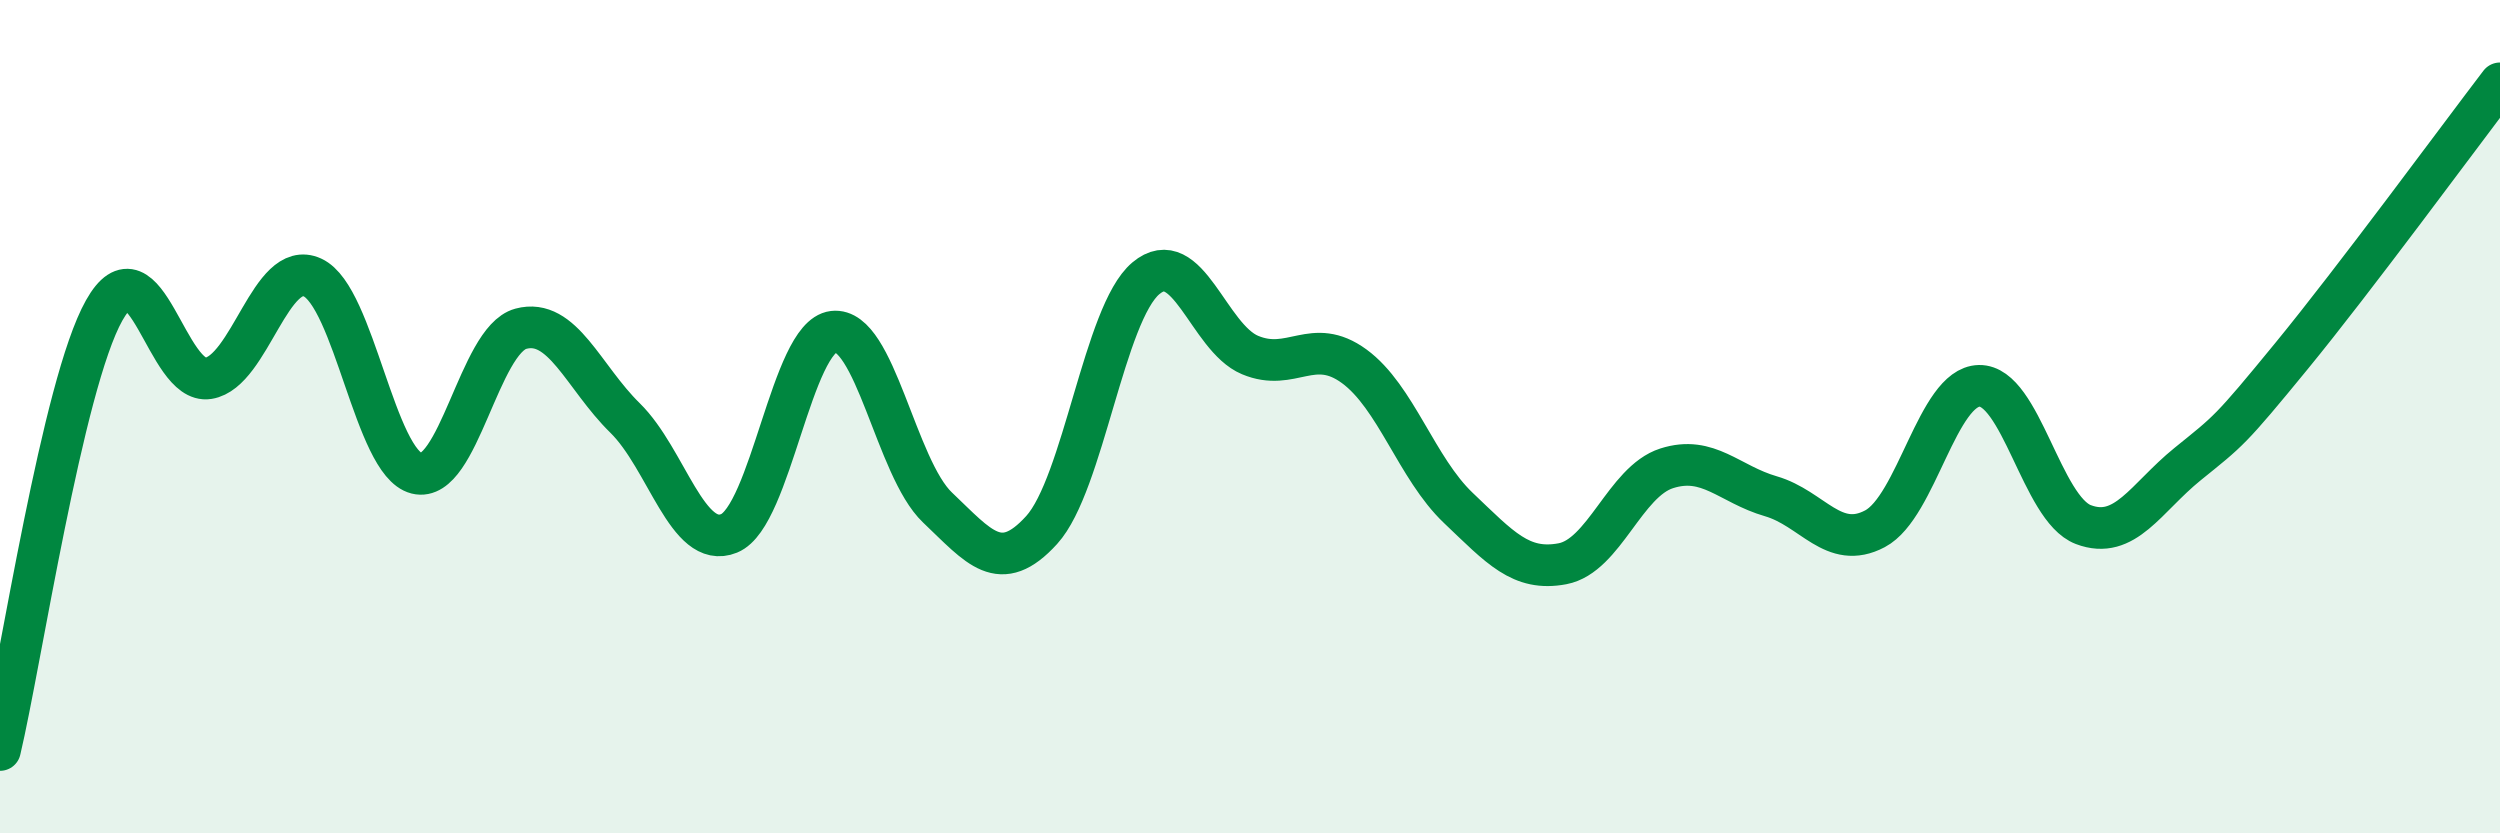 
    <svg width="60" height="20" viewBox="0 0 60 20" xmlns="http://www.w3.org/2000/svg">
      <path
        d="M 0,18 C 0.5,15.89 1.5,9.23 2.5,7.45 C 3.5,5.67 4,9.24 5,9.08 C 6,8.92 6.5,6.2 7.5,6.66 C 8.5,7.12 9,11.11 10,11.36 C 11,11.61 11.5,8.16 12.5,7.89 C 13.5,7.62 14,9.05 15,10.03 C 16,11.01 16.5,13.21 17.5,12.8 C 18.5,12.39 19,8.08 20,7.96 C 21,7.84 21.5,11.23 22.5,12.18 C 23.5,13.13 24,13.82 25,12.72 C 26,11.62 26.5,7.52 27.5,6.68 C 28.5,5.84 29,8.1 30,8.52 C 31,8.94 31.5,8.06 32.5,8.79 C 33.5,9.52 34,11.24 35,12.19 C 36,13.14 36.5,13.72 37.5,13.53 C 38.5,13.34 39,11.56 40,11.24 C 41,10.92 41.5,11.62 42.5,11.91 C 43.5,12.2 44,13.22 45,12.69 C 46,12.16 46.5,9.28 47.5,9.26 C 48.5,9.24 49,12.21 50,12.59 C 51,12.97 51.5,11.95 52.5,11.14 C 53.5,10.33 53.5,10.37 55,8.54 C 56.5,6.71 59,3.31 60,2L60 20L0 20Z"
        fill="#008740"
        opacity="0.1"
        stroke-linecap="round"
        stroke-linejoin="round"
      />
      <path
        d="M 0,18 C 0.5,15.89 1.5,9.23 2.5,7.45 C 3.5,5.67 4,9.24 5,9.08 C 6,8.92 6.5,6.2 7.5,6.66 C 8.5,7.12 9,11.11 10,11.36 C 11,11.61 11.5,8.16 12.5,7.89 C 13.5,7.62 14,9.05 15,10.03 C 16,11.01 16.5,13.21 17.5,12.8 C 18.5,12.39 19,8.08 20,7.96 C 21,7.84 21.5,11.23 22.5,12.18 C 23.5,13.13 24,13.82 25,12.72 C 26,11.62 26.5,7.52 27.5,6.68 C 28.5,5.84 29,8.1 30,8.52 C 31,8.94 31.5,8.06 32.5,8.79 C 33.5,9.52 34,11.24 35,12.19 C 36,13.14 36.5,13.72 37.5,13.53 C 38.5,13.34 39,11.56 40,11.24 C 41,10.92 41.5,11.62 42.5,11.91 C 43.5,12.2 44,13.22 45,12.69 C 46,12.16 46.5,9.28 47.5,9.26 C 48.5,9.24 49,12.21 50,12.59 C 51,12.97 51.5,11.95 52.5,11.14 C 53.5,10.33 53.5,10.37 55,8.54 C 56.5,6.71 59,3.31 60,2"
        stroke="#008740"
        stroke-width="1"
        fill="none"
        stroke-linecap="round"
        stroke-linejoin="round"
      />
    </svg>
  